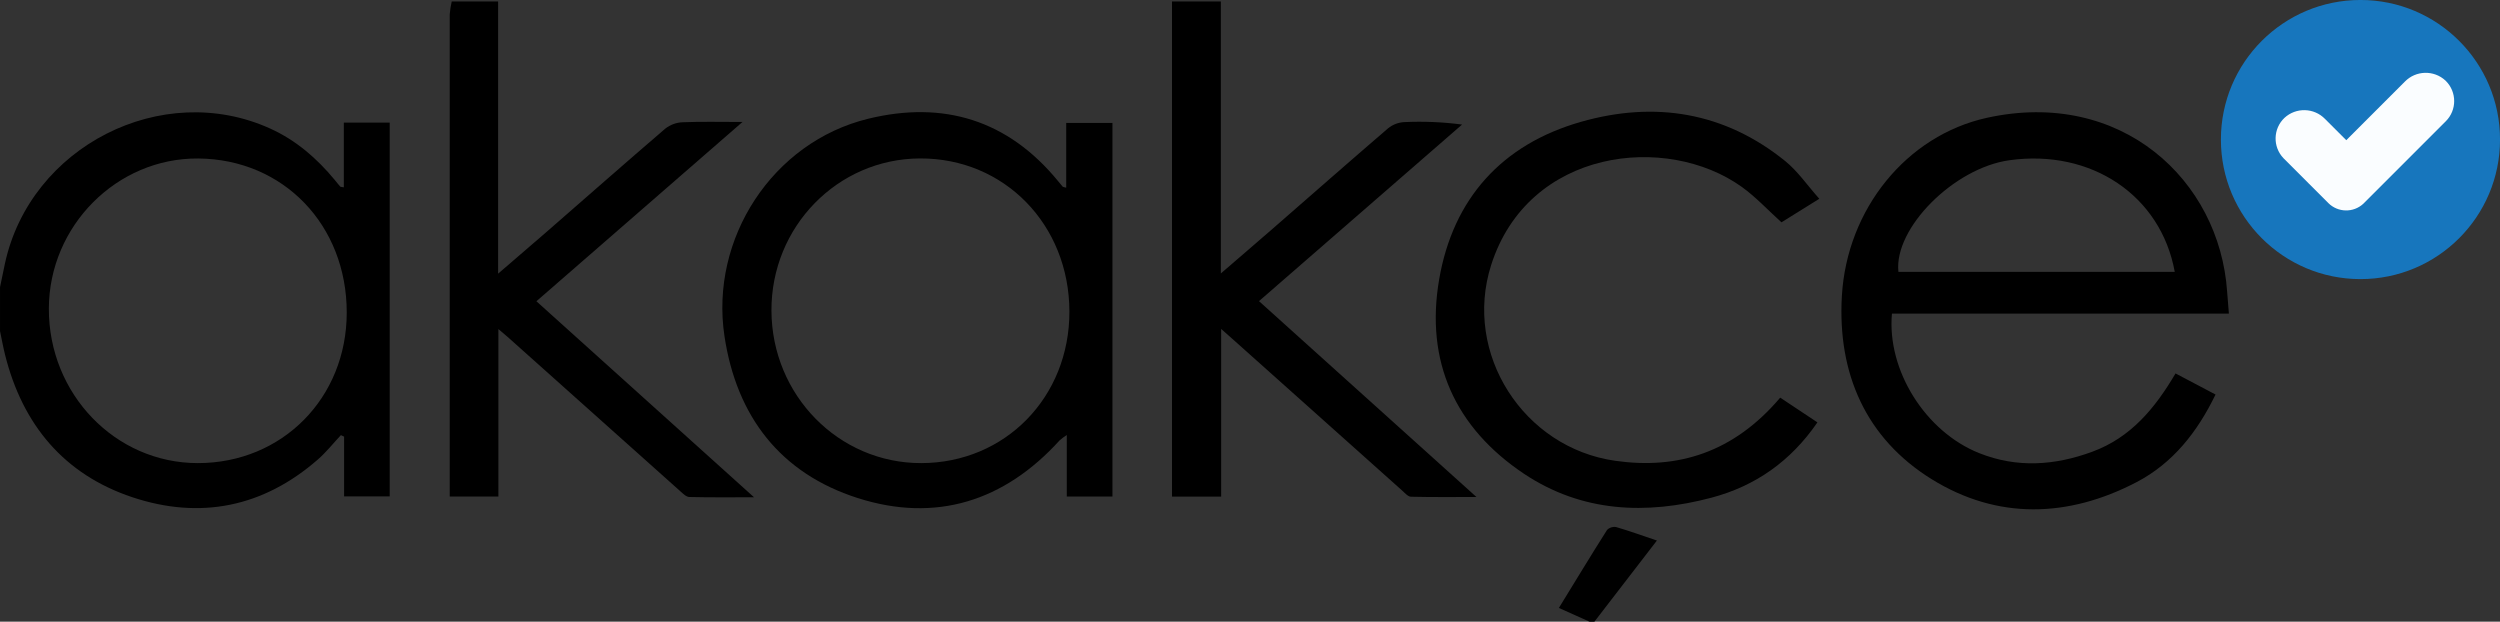 <svg xmlns="http://www.w3.org/2000/svg" xmlns:xlink="http://www.w3.org/1999/xlink" xmlns:inkscape="http://www.inkscape.org/namespaces/inkscape" version="1.1" viewBox="12.4 190.92 475.19 118.17">
<rect x="12.4" y="190.92" width="475.19" height="118.17" fill="#333333" stroke="none"/>
<defs>
<clipPath id="clip_0">
<path transform="matrix(1,0,0,-1,0,500)" d="M0 500H500V0H0Z"/>
</clipPath>
</defs>
<g inkscape:groupmode="layer" inkscape:label="Layer 1">
<g clip-path="url(#clip_0)">
<path transform="matrix(1,0,0,-1,78.306,250.32)" d="M0 0C0 16.633-12.024 29.131-28.208 29.275-43.681 29.41-56.573 16.476-56.62 .756-56.67-15.486-43.996-28.621-28.31-28.625-12.266-28.63 0-16.243 0 0M-65.901 4.817C-65.592 6.309-65.283 7.797-64.973 9.282-60.17 31.559-35.104 44.321-14.494 34.942-9.606 32.714-5.676 29.298-2.278 25.196-1.935 24.778-1.605 24.347-1.244 23.947-1.165 23.859-.97 23.882-.552 23.794V36.097H8.168V-34.955H-.501V-23.595L-1.109-23.307C-2.566-24.856-3.894-26.556-5.5-27.947-15.872-36.997-27.846-39.411-40.748-35.113-53.742-30.783-61.632-21.302-64.945-8.028-65.316-6.544-65.586-5.035-65.901-3.541Z"/>
<path transform="matrix(1,0,0,-1,107.08,191.204)" d="M0 0V-51.733C3.272-48.911 6.177-46.433 9.055-43.927 16.633-37.327 24.175-30.682 31.795-24.147 32.729-23.423 33.864-23.006 35.044-22.955 38.58-22.806 42.126-22.898 46.451-22.898L7.277-56.977 48.642-94.235C44.131-94.235 40.242-94.281 36.357-94.184 35.777-94.184 35.155-93.562 34.654-93.112 23.705-83.337 12.755-73.553 1.806-63.757 1.341-63.354 .877-62.973 .051-62.263V-94.1H-9.198V-91.542-2.46C-9.133-1.632-9.006-.81-8.818 0Z"/>
<path transform="matrix(1,0,0,-1,244.452,191.204)" d="M0 0V-51.691C3.541-48.633 6.739-45.899 9.914-43.133 17.2-36.789 24.454-30.403 31.786-24.105 32.654-23.403 33.72-22.991 34.835-22.926 38.514-22.752 42.202-22.908 45.853-23.391L7.25-56.954 48.586-94.184C44.056-94.184 40.102-94.23 36.149-94.132 35.583-94.132 34.993-93.436 34.487-92.982 23.872-83.52 13.269-74.046 2.678-64.56L.061-62.24V-94.114H-9.282V0Z"/>
<path transform="matrix(1,0,0,-1,314.53,309.084)" d="M0 0-5.824 2.608C-2.738 7.639 .246 12.563 3.327 17.427 3.769 17.885 4.408 18.095 5.035 17.988 7.532 17.265 9.978 16.373 12.809 15.422L.928 0Z"/>
<path transform="matrix(1,0,0,-1,425.769,242.598)" d="M0 0C-2.641 14.554-15.909 23.399-31.451 21.218-42.01 19.738-53.417 8.279-52.525 0ZM.145-19.302 7.751-23.312C4.289-30.463-.371-36.371-7.281-39.978-20.276-46.753-33.707-47.138-46.173-39.425-58.749-31.642-64.119-19.27-63.274-4.595-62.323 11.95-50.962 25.929-35.712 29.284-10.187 34.9 8.507 17.445 9.955-3.75 10.043-5.045 10.164-6.339 10.289-7.927H-53.756C-54.735-18.693-47.402-30.385-37.15-34.459-29.994-37.304-22.843-36.821-15.677-34.186-8.367-31.493-3.759-25.947 .145-19.302"/>
<path transform="matrix(1,0,0,-1,159.035,249.972)" d="M0 0C.065-16.067 12.776-29.001 28.477-28.973 44.433-28.941 56.657-16.443 56.633-.167 56.605 16.359 44.251 29.011 28.222 28.937 12.554 28.867-.065 15.946 0 0M56.025 23.376V35.684H64.815V-35.322H56.137V-23.631C55.659-23.936 55.204-24.276 54.777-24.648 44.247-36.25 31.201-40.353 16.378-35.61 1.722-30.922-6.637-20.127-8.934-4.822-11.718 13.705 .213 32.05 18.387 36.482 32.705 39.977 44.966 36.236 54.48 24.625 54.772 24.268 55.065 23.906 55.367 23.558 55.417 23.506 55.52 23.511 56.025 23.376"/>
<path transform="matrix(1,0,0,-1,350.775,266.503)" d="M0 0 7.073-4.701C1.996-12.09-4.72-16.801-13.06-19.015-25.502-22.318-37.693-21.799-48.683-14.48-61.821-5.704-67.507 6.91-64.824 22.49-62.179 37.856-52.874 48.145-37.874 52.424-23.868 56.42-10.595 54.317 .976 44.947 3.328 43.04 5.101 40.418 7.431 37.8L.242 33.326C-2.366 35.675-4.641 38.148-7.3 40.056-21.594 50.298-47.871 47.379-54.943 25.205-60.313 8.362-48.804-9.528-31.363-12.002-19.496-13.7-8.863-10.452 0 0"/>
<path transform="matrix(1,0,0,-1,461.068,190.916)" d="M0 0C14.65 0 26.527-11.877 26.527-26.528 26.527-41.179 14.65-53.055 0-53.055-14.651-53.055-26.528-41.179-26.528-26.528-26.528-11.877-14.651 0 0 0" fill="#1776bd"/>
<path transform="matrix(1,0,0,-1,477.223,206.231)" d="M0 0C-2.2 2.034-5.62 1.945-7.713-.199L-18.851-11.337-22.894-7.295C-24.986-5.151-28.406-5.062-30.606-7.096-32.773-9.158-32.857-12.586-30.795-14.753-30.764-14.786-30.731-14.818-30.699-14.851L-24.629-20.921-22.267-23.283C-20.442-25.106-17.505-25.163-15.611-23.414L-15.57-23.372-11.769-19.571 .07-7.731C2.187-5.618 2.188-2.188 .074-.072 .05-.048 .025-.024 0 0" fill="#fafdff"/>
</g>
</g>
</svg>